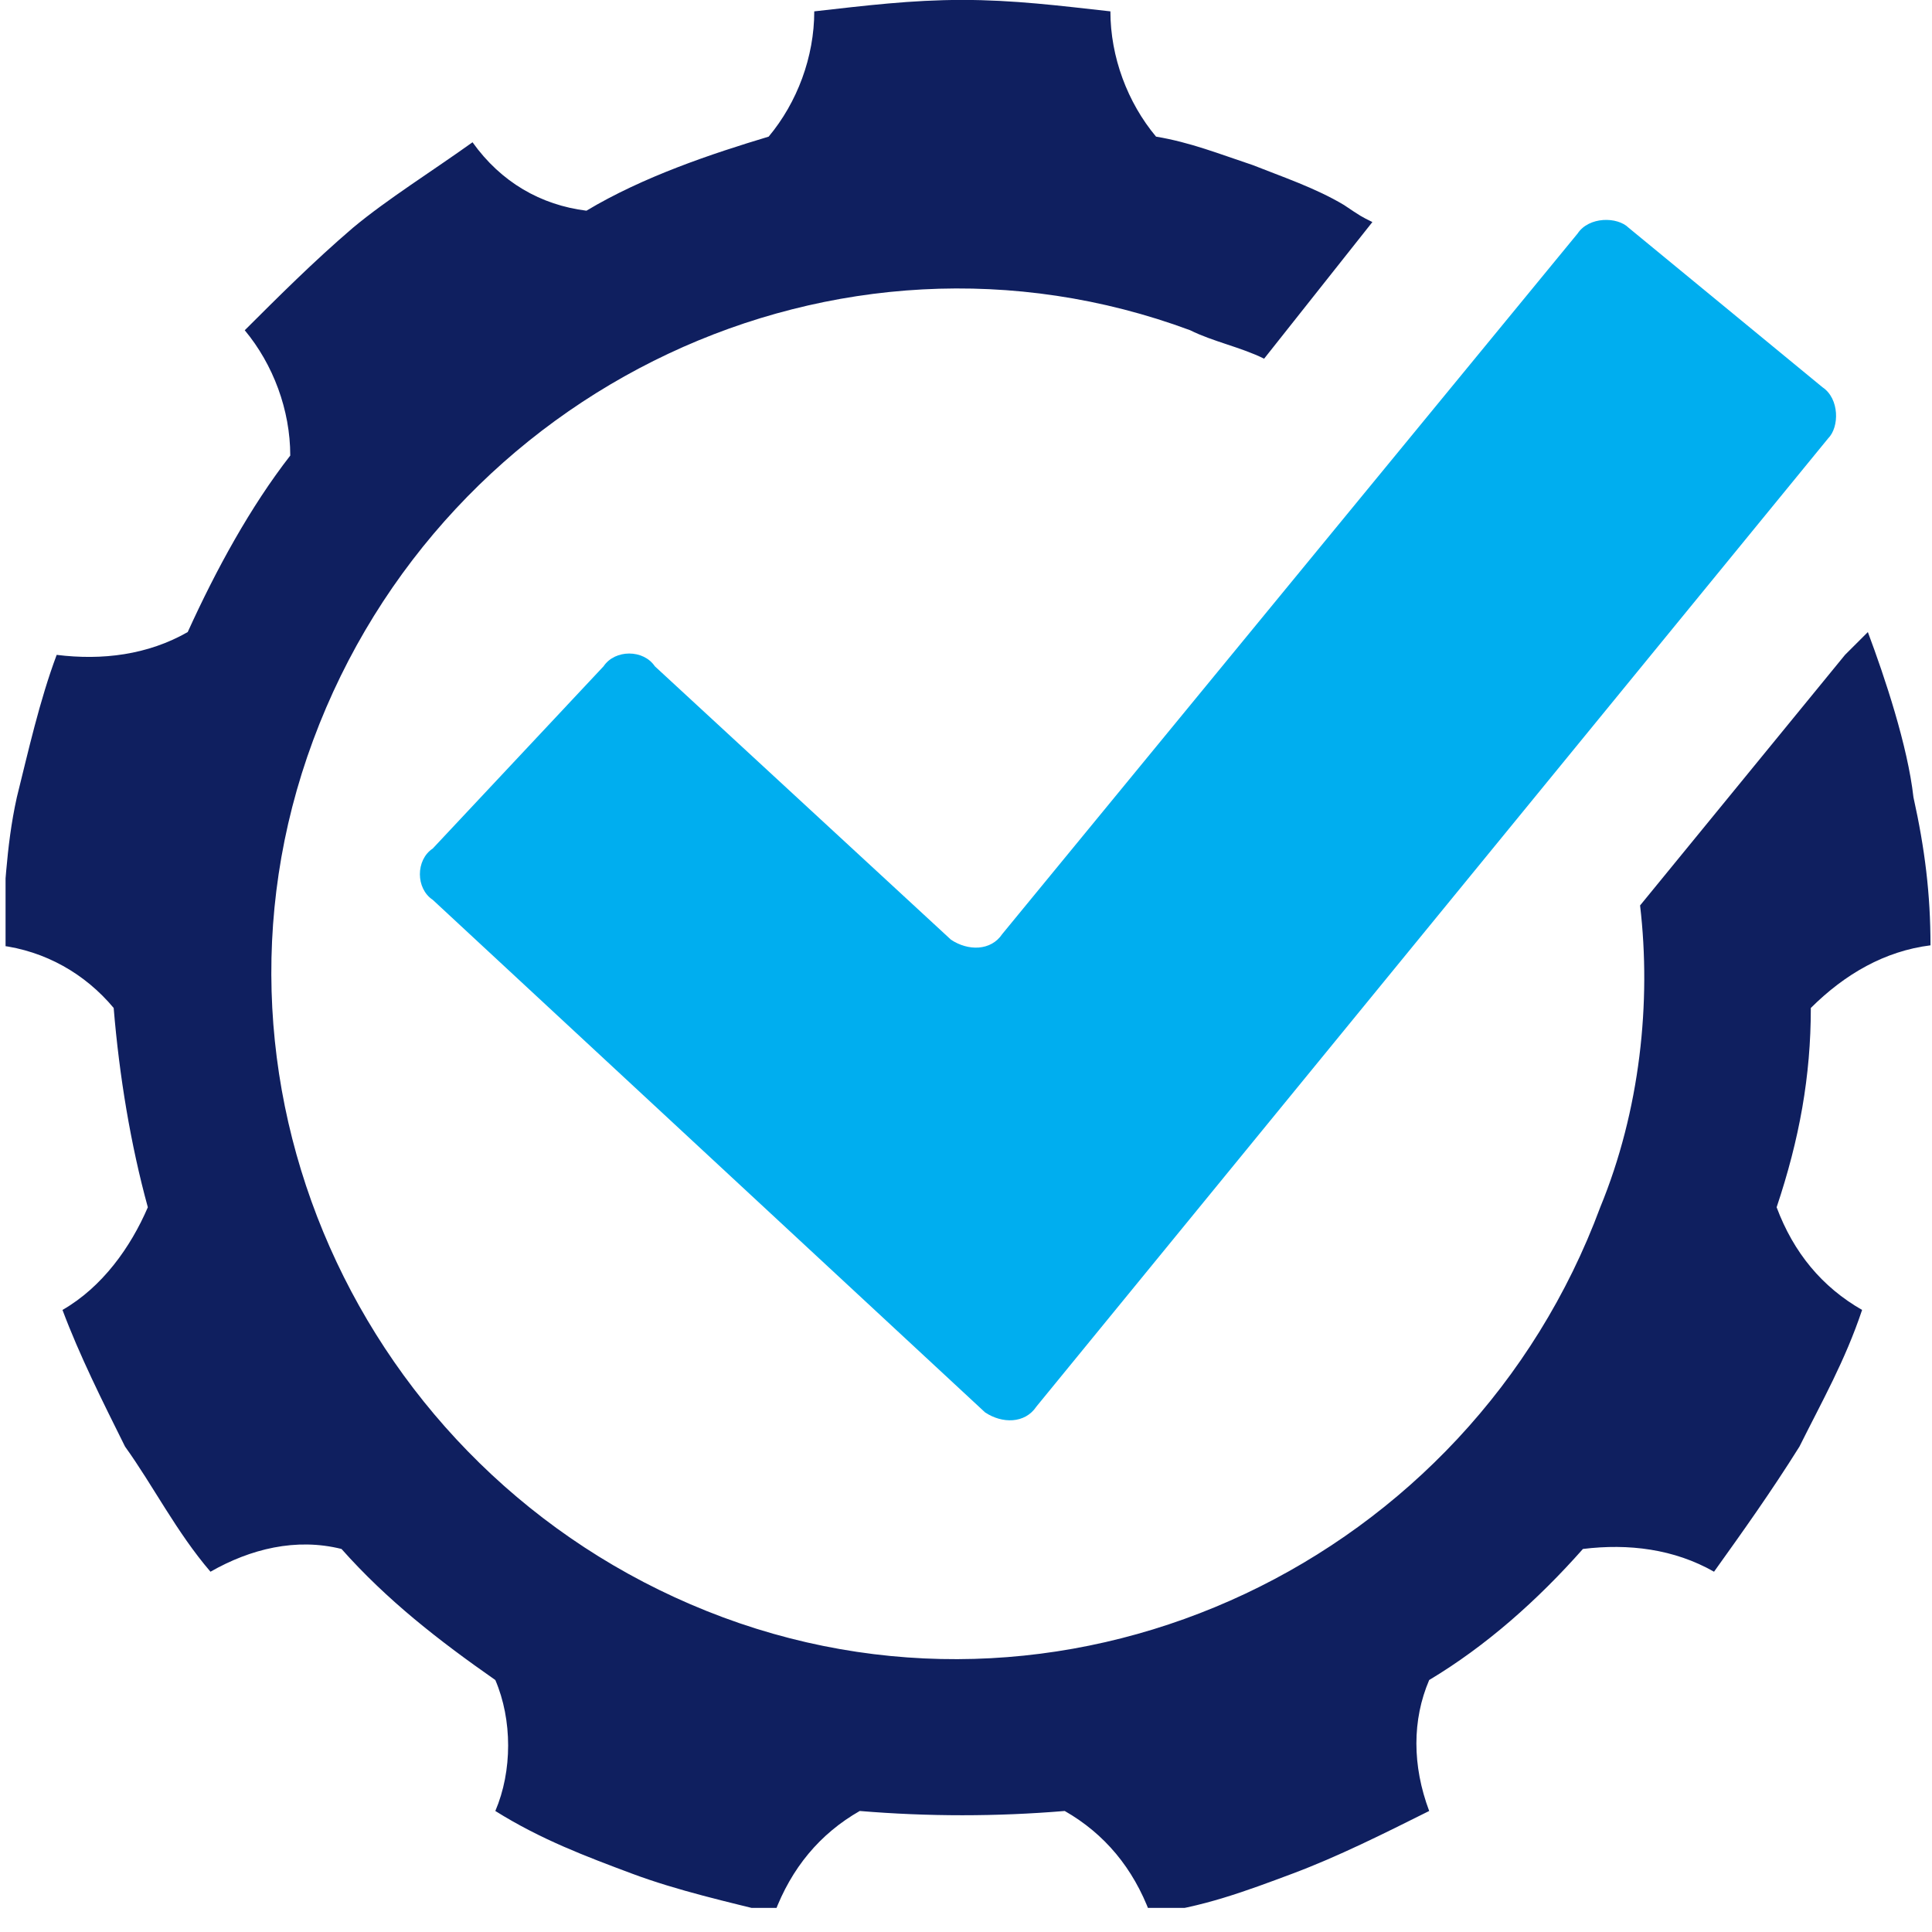 <?xml version="1.0" encoding="utf-8"?>
<!-- Generator: Adobe Illustrator 15.0.0, SVG Export Plug-In . SVG Version: 6.00 Build 0)  -->
<!DOCTYPE svg PUBLIC "-//W3C//DTD SVG 1.1//EN" "http://www.w3.org/Graphics/SVG/1.1/DTD/svg11.dtd">
<svg version="1.1" id="Layer_1" xmlns="http://www.w3.org/2000/svg" xmlns:xlink="http://www.w3.org/1999/xlink" x="0px" y="0px"
	 width="50px" height="50px" viewBox="0 0 50 50" enable-background="new 0 0 50 50" xml:space="preserve">
<g>
	<g>
		<g>
			<defs>
				<rect id="SVGID_1_" x="0.144" width="49.817" height="49.376"/>
			</defs>
			<clipPath id="SVGID_2_">
				<use xlink:href="#SVGID_1_"  overflow="visible"/>
			</clipPath>
			<path clip-path="url(#SVGID_2_)" fill="#0F1F5F" d="M49.961,24.465c0-1.327-0.146-2.504-0.441-3.832
				c-0.149-1.327-0.738-3.095-1.18-4.275c-0.146,0.147-0.294,0.296-0.591,0.59l-5.304,6.485c0.295,2.504,0,5.306-1.031,7.811
				c-3.389,9.139-13.56,14.003-22.698,10.614C9.577,38.464,4.713,28.298,8.104,19.158c3.388-9.138,13.559-14,22.696-10.612
				c0.59,0.295,1.326,0.442,1.915,0.737l2.802-3.536C35.221,5.6,35.221,5.6,34.782,5.305c-0.738-0.442-1.621-0.738-2.359-1.032
				c-0.887-0.296-1.622-0.59-2.505-0.737c-0.739-0.884-1.181-2.063-1.181-3.242c-1.325-0.147-2.505-0.296-3.832-0.296
				c-1.325,0-2.505,0.147-3.832,0.296c0,1.18-0.441,2.358-1.18,3.242c-1.472,0.443-3.242,1.033-4.716,1.917
				c-1.18-0.147-2.211-0.737-2.948-1.771c-1.031,0.739-2.211,1.476-3.095,2.213c-1.031,0.884-1.915,1.77-2.8,2.652
				c0.736,0.884,1.178,2.064,1.178,3.243c-1.031,1.326-1.917,2.947-2.654,4.568c-1.032,0.59-2.211,0.737-3.391,0.59
				c-0.442,1.18-0.737,2.505-1.031,3.685c-0.295,1.327-0.295,2.505-0.443,3.832c1.18,0.146,2.211,0.737,2.949,1.621
				c0.146,1.768,0.44,3.539,0.884,5.158c-0.444,1.034-1.179,2.066-2.209,2.657c0.441,1.177,1.031,2.355,1.619,3.536
				c0.737,1.026,1.327,2.208,2.211,3.239c1.032-0.589,2.211-0.884,3.391-0.589c1.18,1.328,2.505,2.36,3.981,3.392
				c0.442,1.031,0.442,2.356,0,3.389c1.178,0.739,2.357,1.18,3.536,1.621c1.179,0.441,2.506,0.739,3.685,1.032
				c0.441-1.178,1.18-2.064,2.21-2.653c1.77,0.147,3.537,0.147,5.305,0c1.03,0.589,1.771,1.476,2.21,2.653
				c1.328-0.146,2.507-0.591,3.686-1.032c1.177-0.441,2.357-1.032,3.536-1.621c-0.441-1.176-0.441-2.356,0-3.389
				c1.475-0.884,2.803-2.063,3.979-3.392c1.18-0.145,2.359,0,3.393,0.589c0.737-1.03,1.475-2.063,2.211-3.239
				c0.588-1.181,1.177-2.212,1.621-3.536c-1.033-0.591-1.771-1.477-2.212-2.657c0.591-1.766,0.885-3.391,0.885-5.158
				C47.749,25.205,48.781,24.613,49.961,24.465"/>
		</g>
	</g>
	<g>
		<g>
			<defs>
				<rect id="SVGID_3_" x="0.144" width="49.817" height="49.376"/>
			</defs>
			<clipPath id="SVGID_4_">
				<use xlink:href="#SVGID_3_"  overflow="visible"/>
			</clipPath>
			<path clip-path="url(#SVGID_4_)" fill="#00AEEF" d="M11.199,23.287c-0.443-0.293-0.443-1.033,0-1.327l4.421-4.716
				c0.296-0.441,1.031-0.441,1.328,0l7.664,7.076c0.442,0.294,1.032,0.294,1.327-0.148L40.828,6.044
				c0.292-0.442,1.029-0.442,1.324-0.147l5.014,4.125c0.441,0.295,0.441,1.031,0.144,1.326L26.822,36.402
				c-0.297,0.445-0.886,0.445-1.328,0.151L11.199,23.287z"/>
		</g>
	</g>
</g>
</svg>
